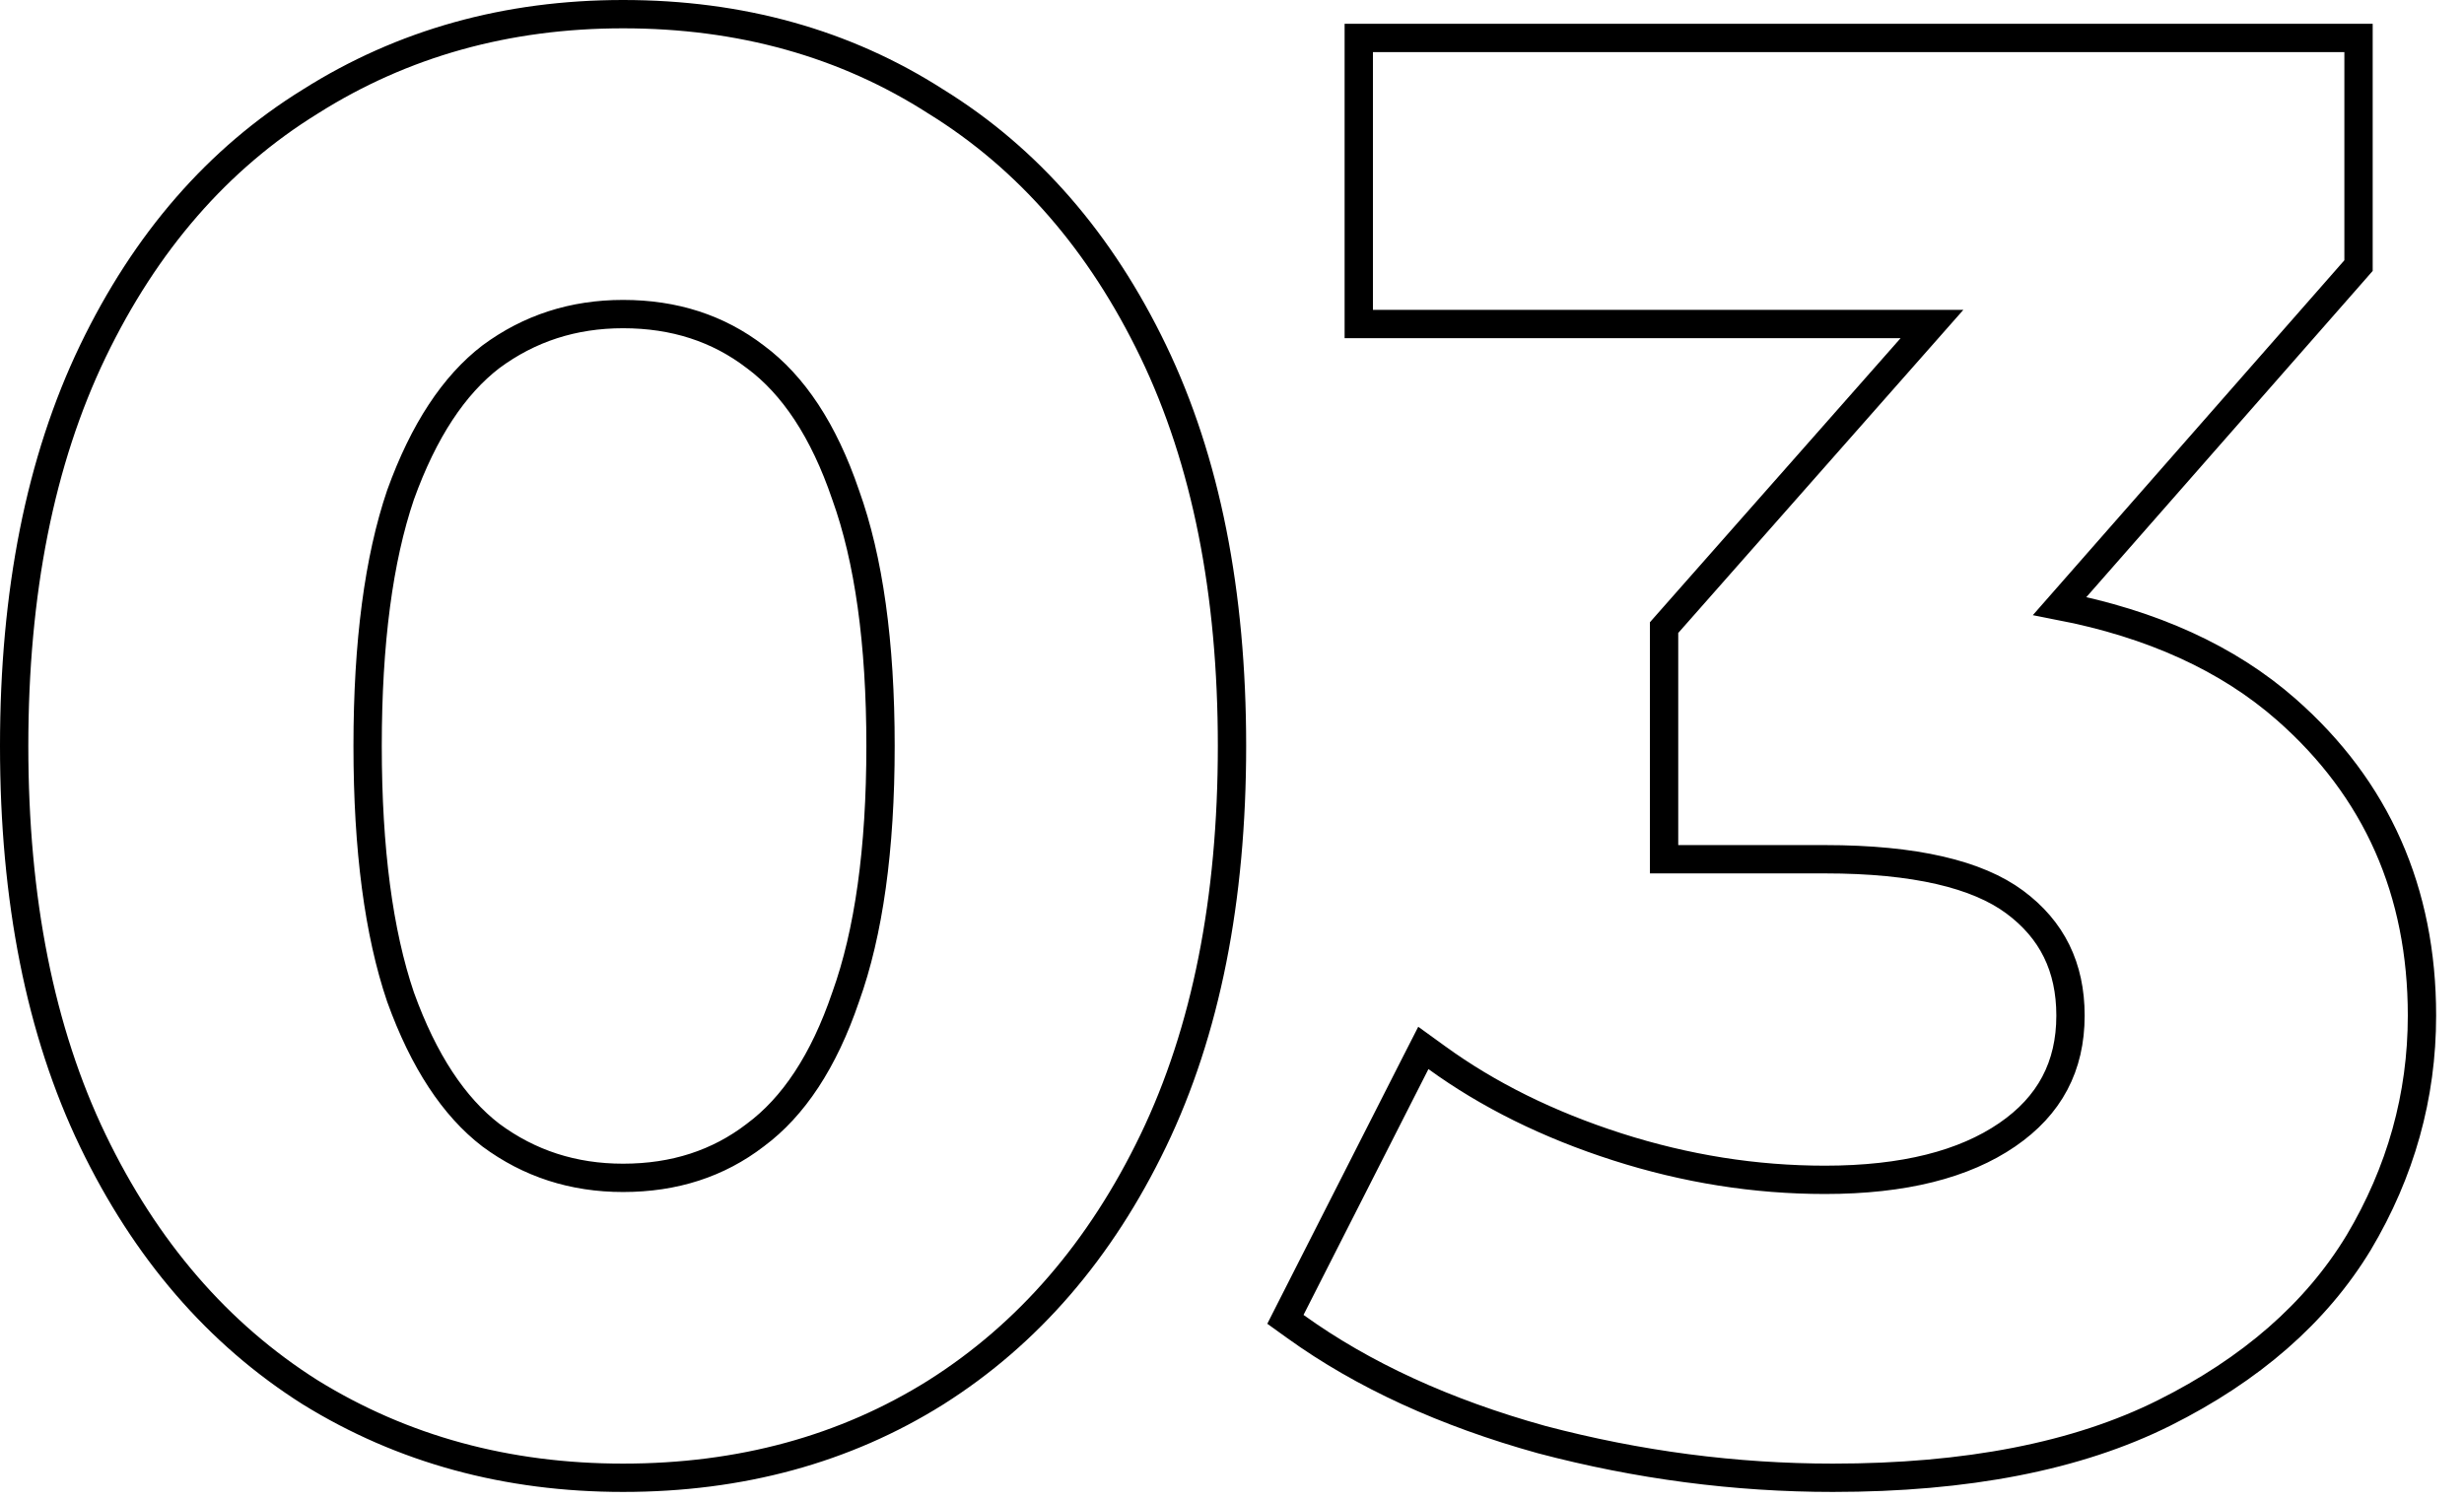 <svg xmlns="http://www.w3.org/2000/svg" width="87" height="53" viewBox="0 0 87 53" fill="none"><path d="M10.953 49.163L10.957 49.165C14.216 51.178 17.901 52.18 22 52.18C26.144 52.18 29.831 51.178 33.046 49.164L33.047 49.163C36.309 47.1 38.865 44.131 40.721 40.277C42.581 36.413 43.5 31.762 43.5 26.34C43.5 20.919 42.581 16.267 40.721 12.403C38.865 8.55 36.309 5.603 33.047 3.587C29.833 1.525 26.145 0.5 22 0.5C17.9 0.5 14.213 1.526 10.955 3.586C7.692 5.602 5.135 8.549 3.279 12.403C1.419 16.267 0.5 20.919 0.5 26.34C0.5 31.762 1.419 36.413 3.279 40.277C5.135 44.131 7.691 47.1 10.953 49.163ZM26.672 40.078L26.672 40.078L26.666 40.083C25.361 41.084 23.813 41.59 22 41.59C20.238 41.59 18.688 41.086 17.331 40.081C16.034 39.085 14.961 37.479 14.142 35.205C13.374 32.943 12.98 29.994 12.98 26.34C12.98 22.686 13.374 19.737 14.142 17.475C14.961 15.201 16.034 13.595 17.331 12.599C18.688 11.594 20.238 11.09 22 11.09C23.813 11.09 25.361 11.596 26.666 12.597L26.666 12.597L26.672 12.601C28.012 13.596 29.084 15.199 29.857 17.471L29.857 17.471L29.86 17.479C30.673 19.739 31.09 22.686 31.09 26.34C31.09 29.994 30.673 32.941 29.86 35.201L29.86 35.201L29.857 35.209C29.084 37.481 28.012 39.084 26.672 40.078ZM54.432 50.832L54.432 50.832L54.439 50.834C57.839 51.731 61.266 52.18 64.716 52.18C69.431 52.18 73.342 51.426 76.42 49.887C79.474 48.36 81.769 46.365 83.273 43.89L83.276 43.886C84.767 41.384 85.516 38.706 85.516 35.86C85.516 31.475 83.919 27.86 80.726 25.054C78.665 23.243 75.991 22.031 72.726 21.397L83.152 9.52L83.276 9.378V9.19V1.84V1.34H82.776H48.476H47.976V1.84V10.94V11.44H48.476H68.216L58.881 22.019L58.756 22.161V22.35V29.84V30.34H59.256H64.436C67.623 30.34 69.823 30.876 71.138 31.852C72.453 32.827 73.106 34.145 73.106 35.86C73.106 37.653 72.373 39.04 70.873 40.068C69.352 41.111 67.224 41.66 64.436 41.66C61.97 41.66 59.524 41.272 57.099 40.494C54.67 39.715 52.548 38.664 50.73 37.345L50.256 37.002L49.99 37.523L45.58 46.203L45.386 46.586L45.734 46.836C48.124 48.557 51.027 49.886 54.432 50.832Z" stroke="black"></path></svg>